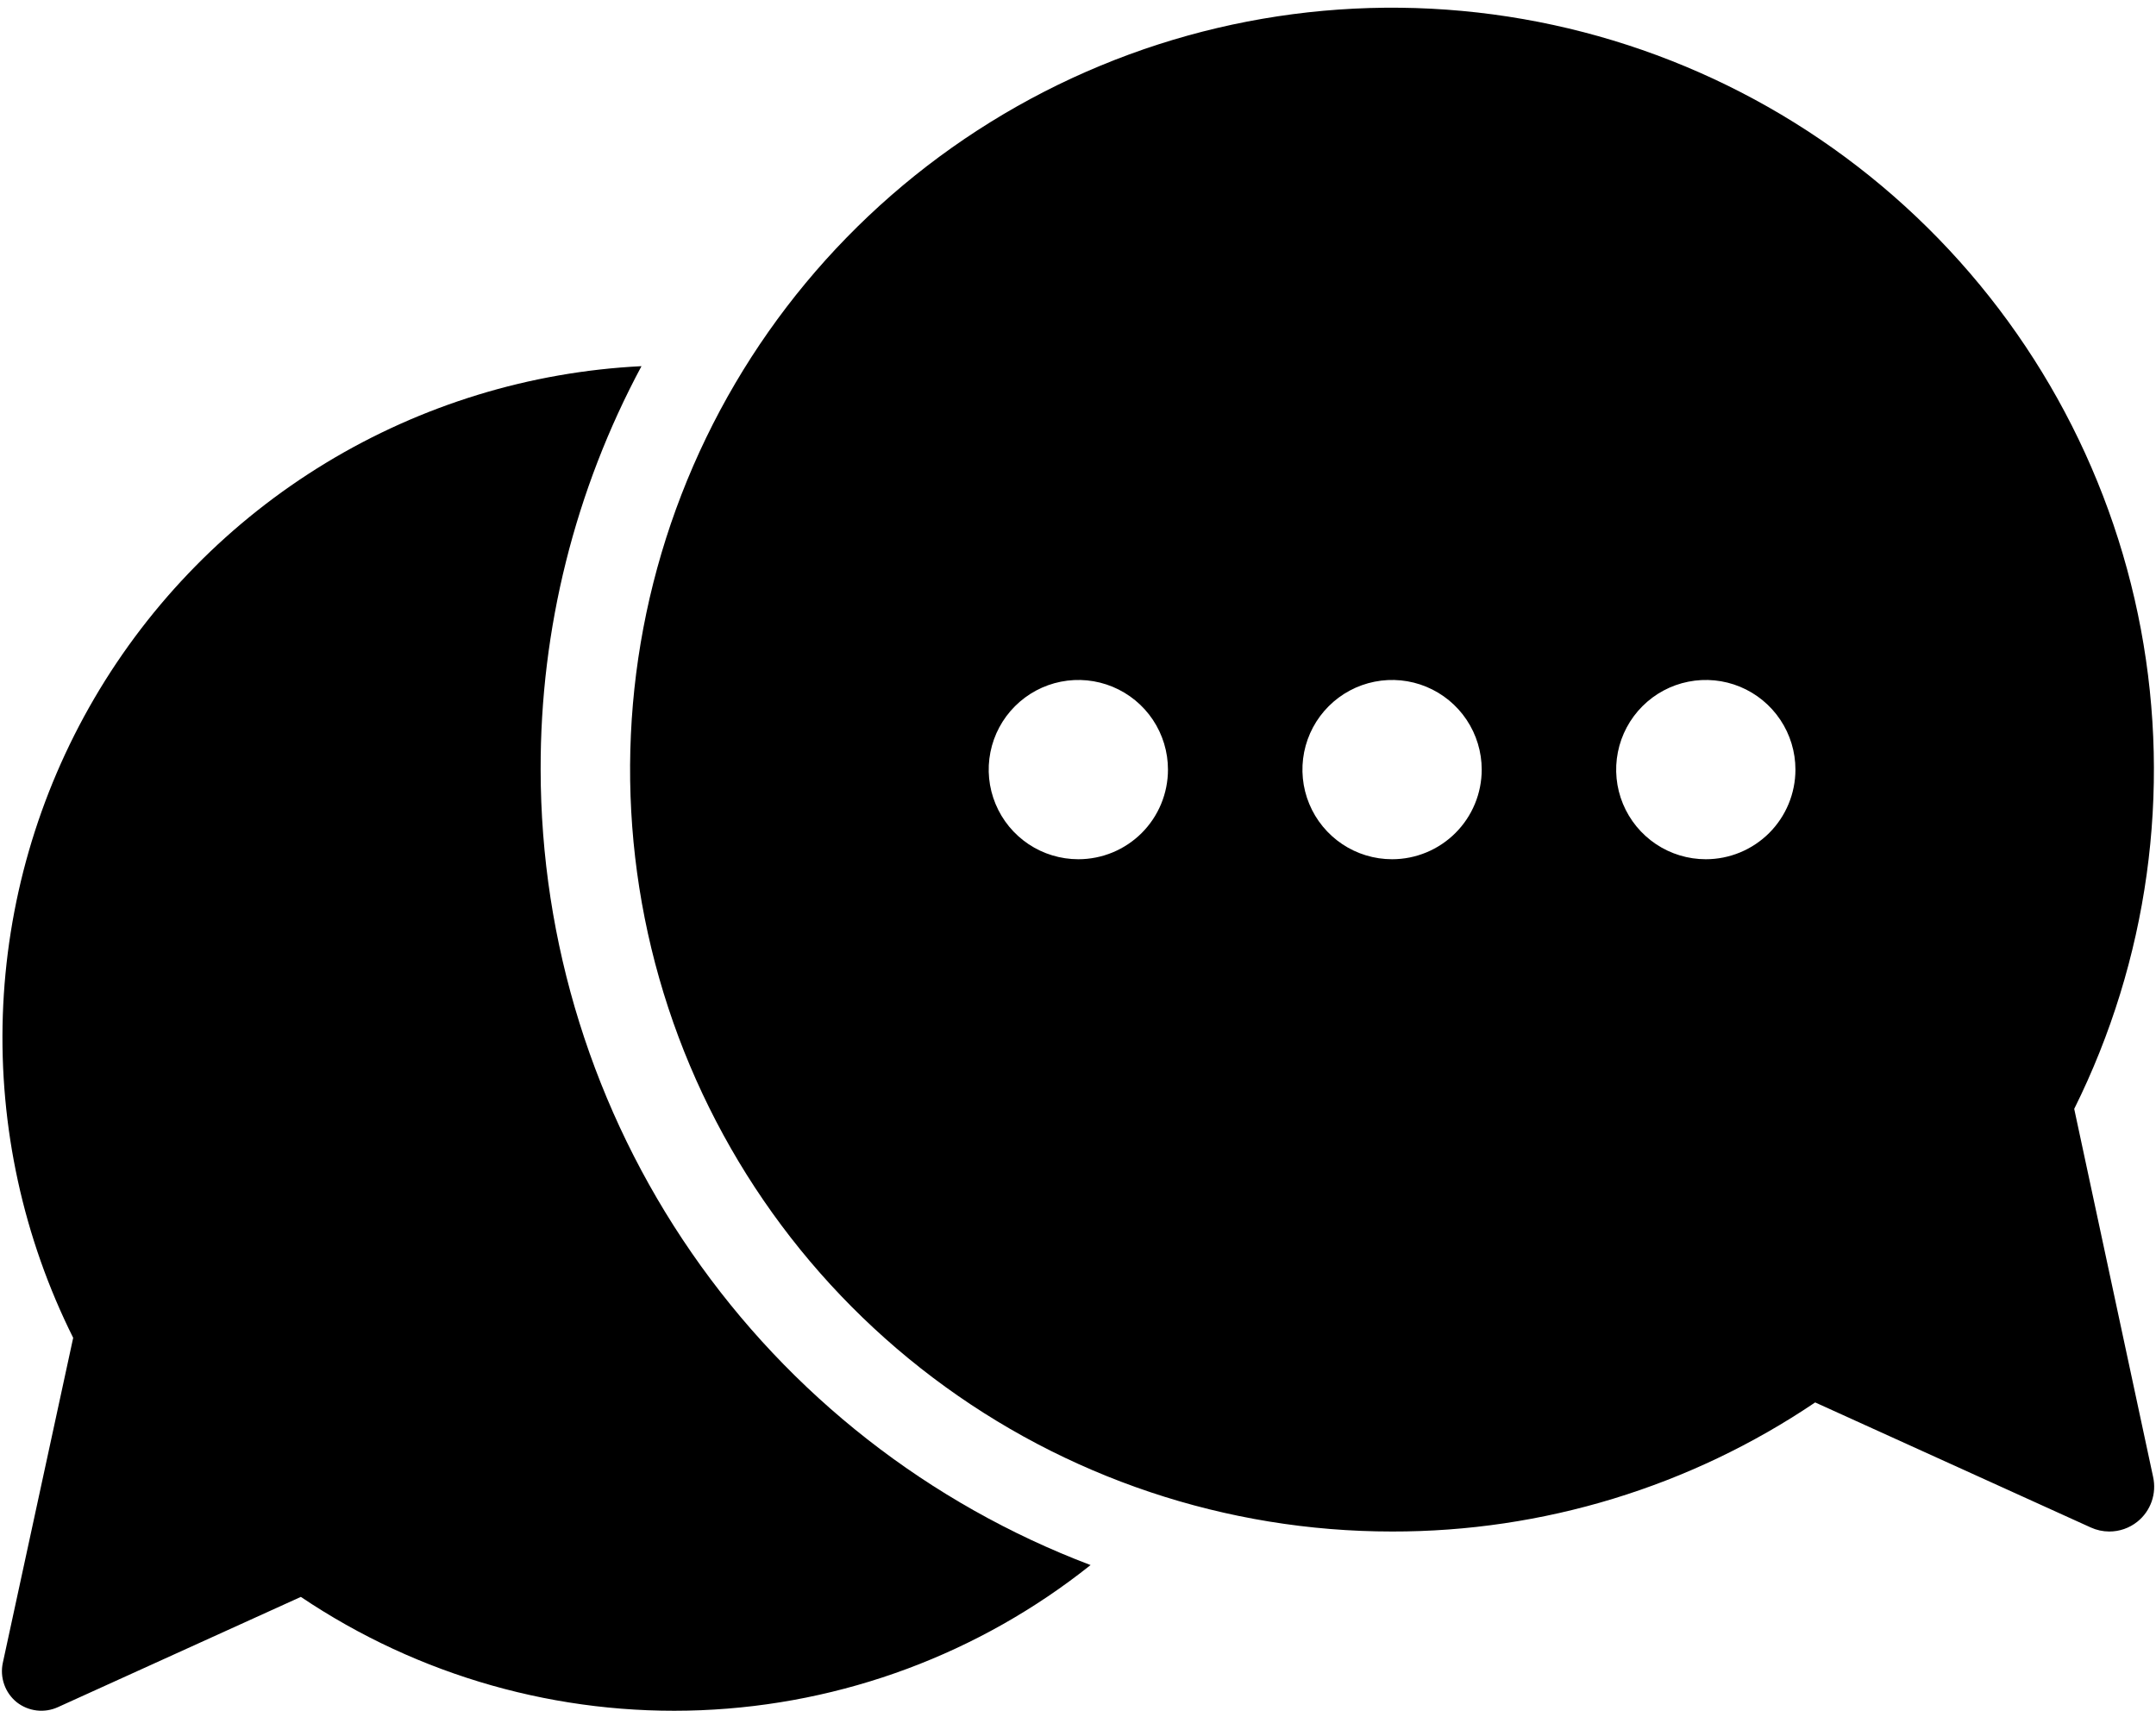 <svg width="92" height="73" viewBox="0 0 92 73" fill="none" xmlns="http://www.w3.org/2000/svg">
<path d="M23.07 32.837C23.055 26.832 24.534 20.917 27.373 15.625C22.611 15.861 17.983 17.28 13.907 19.753C9.831 22.227 6.436 25.678 4.028 29.794C1.621 33.91 0.278 38.561 0.12 43.326C-0.038 48.092 0.994 52.821 3.123 57.087L0.121 70.953C0.054 71.261 0.074 71.581 0.179 71.878C0.283 72.176 0.468 72.438 0.713 72.636C0.959 72.829 1.253 72.951 1.564 72.988C1.874 73.025 2.189 72.976 2.473 72.846L12.838 68.142C17.87 71.528 23.85 73.223 29.91 72.978C35.97 72.734 41.794 70.564 46.536 66.784C39.644 64.173 33.708 59.528 29.517 53.465C25.326 47.402 23.077 40.208 23.07 32.837Z" fill="black"/>
<path d="M88.51 47.318C91.658 40.987 92.657 33.802 91.355 26.852C90.052 19.902 86.52 13.566 81.293 8.805C76.065 4.043 69.428 1.116 62.388 0.466C55.347 -0.184 48.286 1.479 42.275 5.203C36.265 8.927 31.632 14.509 29.079 21.103C26.527 27.697 26.193 34.943 28.13 41.744C30.066 48.544 34.166 54.528 39.81 58.788C45.453 63.049 52.331 65.353 59.402 65.352C65.835 65.363 72.124 63.444 77.456 59.844L89.217 65.18C89.464 65.293 89.731 65.351 90.001 65.352C90.439 65.354 90.865 65.206 91.206 64.932C91.486 64.708 91.697 64.409 91.815 64.071C91.933 63.733 91.954 63.369 91.876 63.019L88.51 47.318ZM46.014 36.665C45.258 36.665 44.518 36.441 43.889 36.021C43.26 35.6 42.77 35.003 42.481 34.304C42.191 33.605 42.115 32.836 42.263 32.094C42.411 31.352 42.775 30.671 43.31 30.136C43.845 29.601 44.526 29.236 45.268 29.089C46.01 28.941 46.779 29.017 47.478 29.306C48.177 29.596 48.775 30.086 49.195 30.715C49.615 31.344 49.839 32.084 49.839 32.84C49.839 33.855 49.436 34.828 48.719 35.545C48.002 36.262 47.029 36.665 46.014 36.665ZM59.402 36.665C58.645 36.665 57.906 36.441 57.277 36.021C56.648 35.6 56.157 35.003 55.868 34.304C55.578 33.605 55.503 32.836 55.65 32.094C55.798 31.352 56.162 30.671 56.697 30.136C57.232 29.601 57.914 29.236 58.656 29.089C59.398 28.941 60.167 29.017 60.865 29.306C61.565 29.596 62.162 30.086 62.582 30.715C63.002 31.344 63.227 32.084 63.227 32.84C63.227 33.855 62.824 34.828 62.106 35.545C61.389 36.262 60.416 36.665 59.402 36.665ZM72.789 36.665C72.033 36.665 71.293 36.441 70.664 36.021C70.035 35.6 69.545 35.003 69.255 34.304C68.966 33.605 68.89 32.836 69.038 32.094C69.185 31.352 69.55 30.671 70.085 30.136C70.619 29.601 71.301 29.236 72.043 29.089C72.785 28.941 73.554 29.017 74.253 29.306C74.952 29.596 75.549 30.086 75.969 30.715C76.39 31.344 76.614 32.084 76.614 32.84C76.614 33.855 76.211 34.828 75.494 35.545C74.776 36.262 73.804 36.665 72.789 36.665Z" fill="black"/>
</svg>
